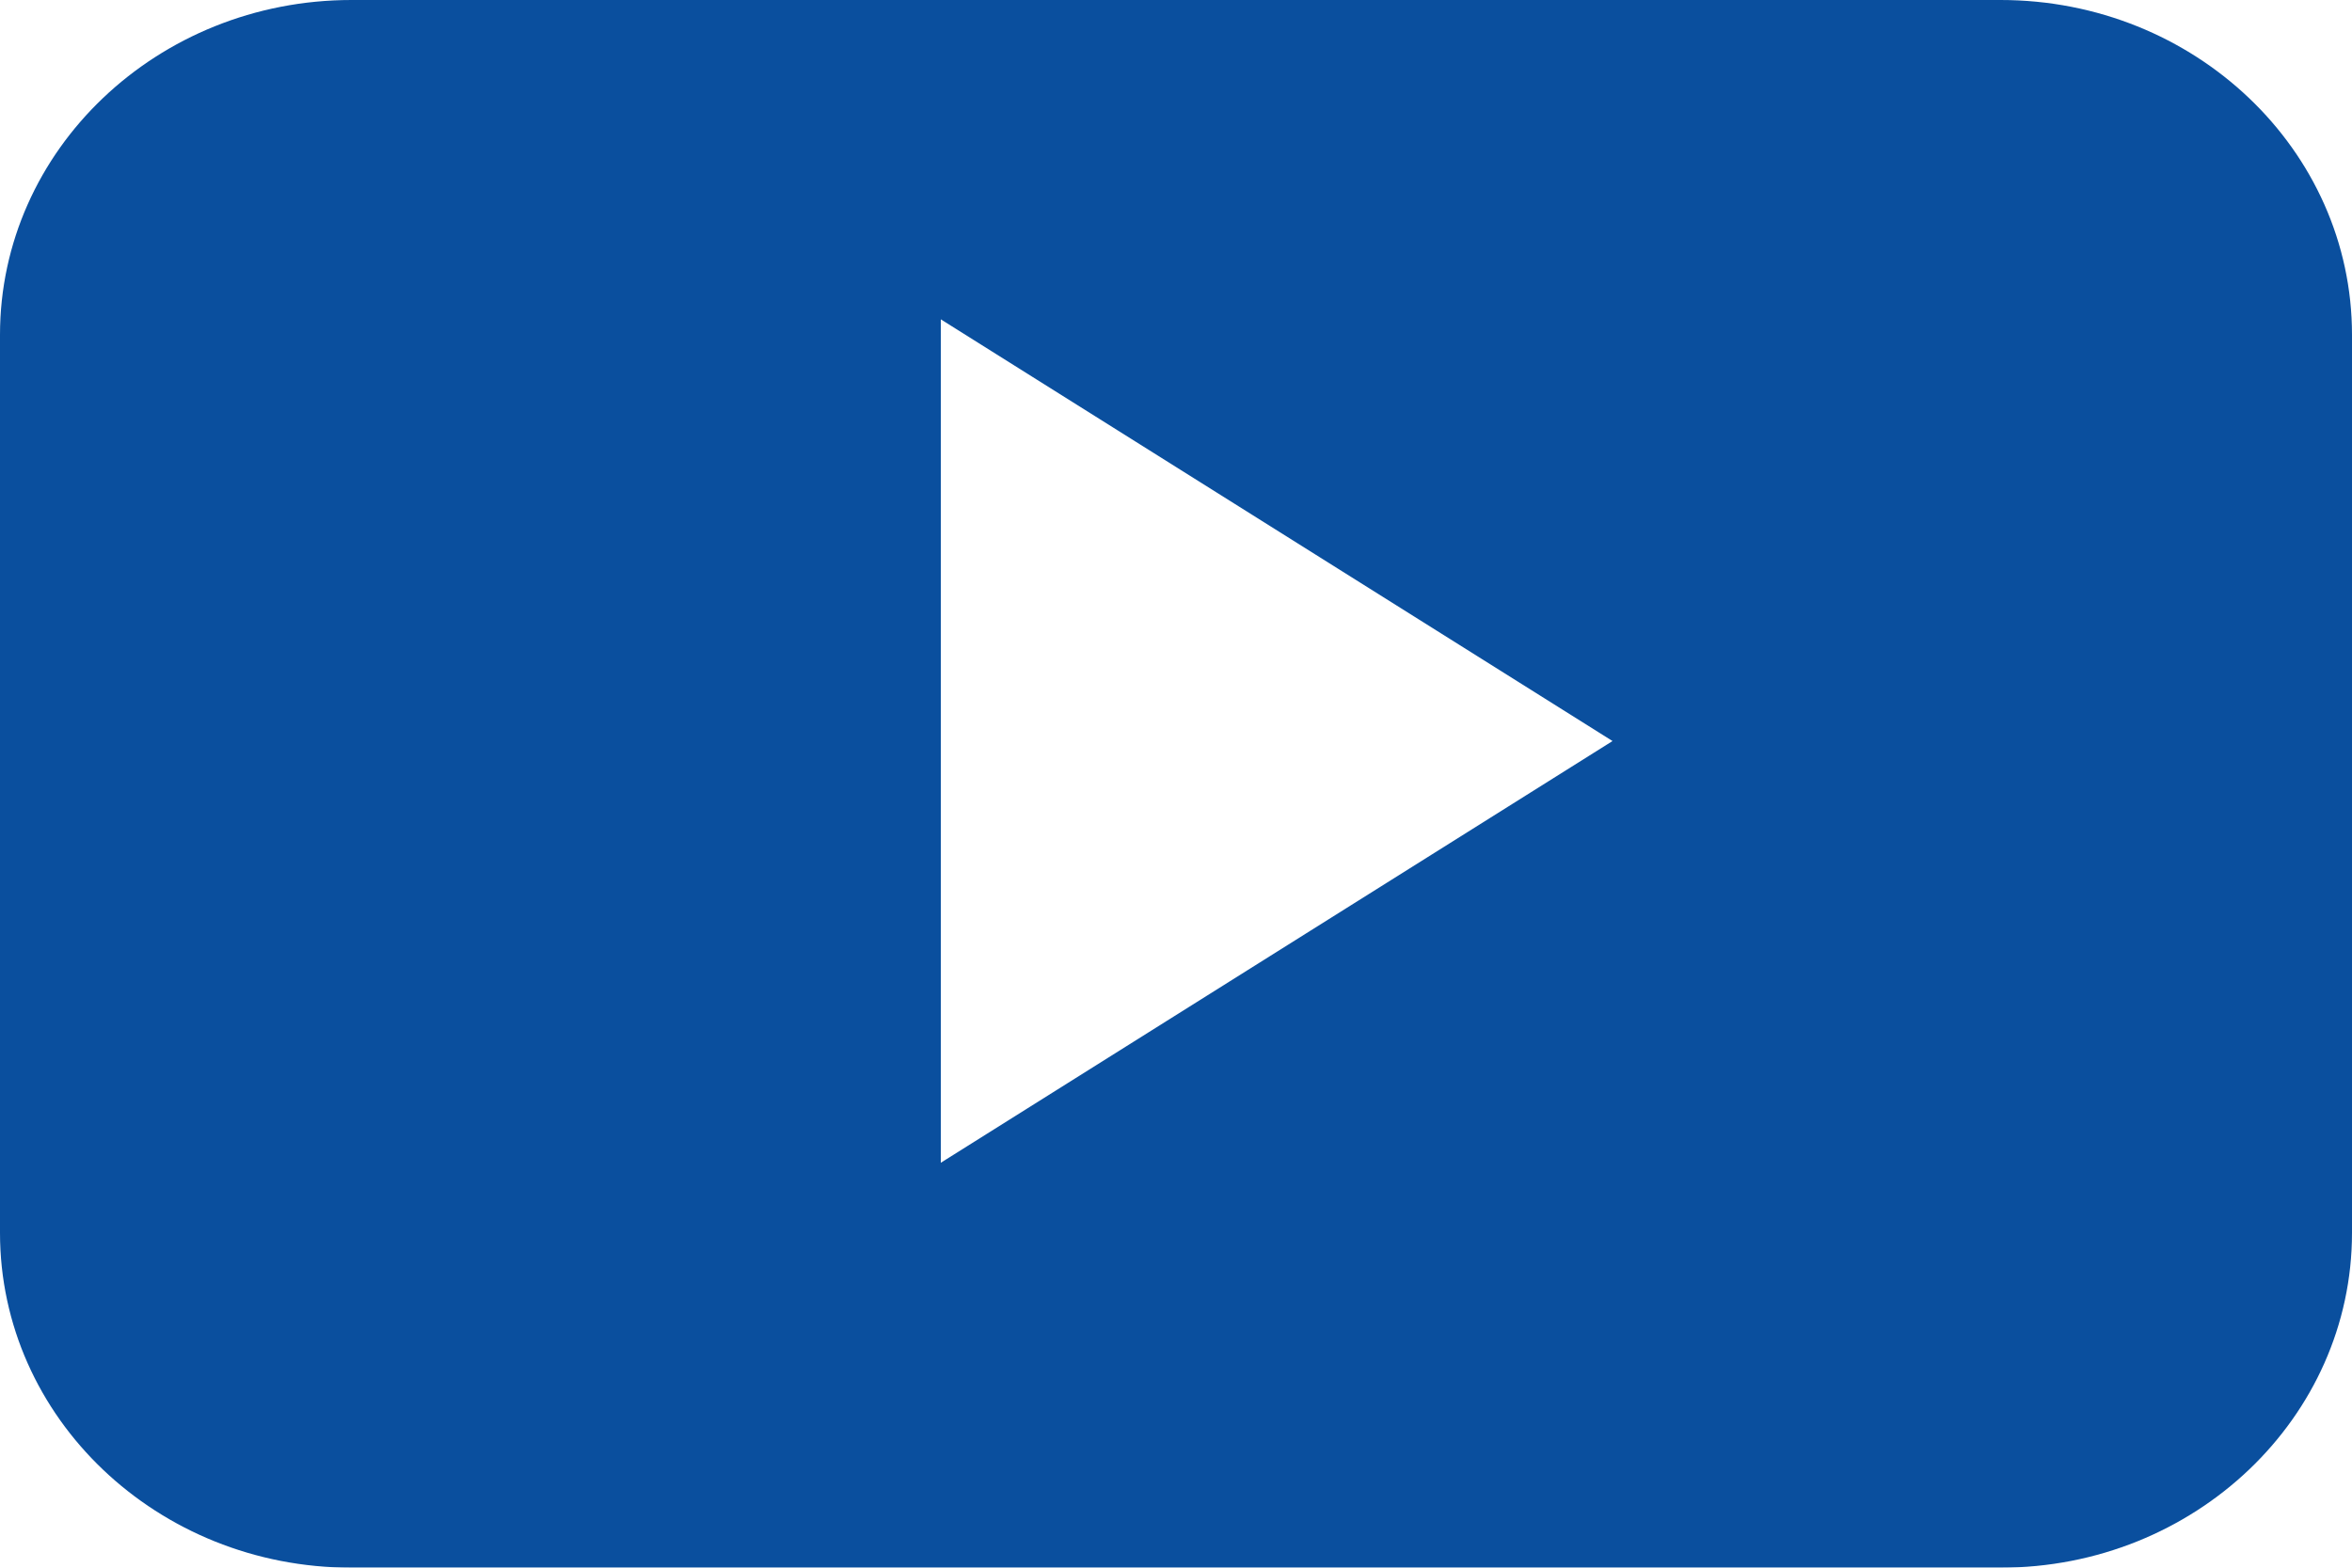 <?xml version="1.0" encoding="utf-8"?>
<svg width="15px" height="10px" viewBox="0 0 15 10" version="1.1" xmlns:xlink="http://www.w3.org/1999/xlink" xmlns="http://www.w3.org/2000/svg">
  <defs>
    <filter id="filter_1">
      <feColorMatrix in="SourceGraphic" type="matrix" values="0 0 0 0 0.376 0 0 0 0 0.384 0 0 0 0 0.408 0 0 0 1 0" color-interpolation-filters="sRGB" />
    </filter>
  </defs>
  <g id="Group-72" filter="url(#filter_1)">
    <path d="M15 2.136C15 0.956 13.996 0 12.758 0L2.242 0C1.004 0 0 0.956 0 2.136L0 7.864C0 9.044 1.004 10 2.242 10L12.758 10C13.996 10 15 9.044 15 7.864L15 2.136ZM6 7.417L6 2.037L10.284 4.727L6 7.417Z" id="YouTube__x28_alt_x29_" fill="#0A4F9E" stroke="none" />
  </g>
</svg>